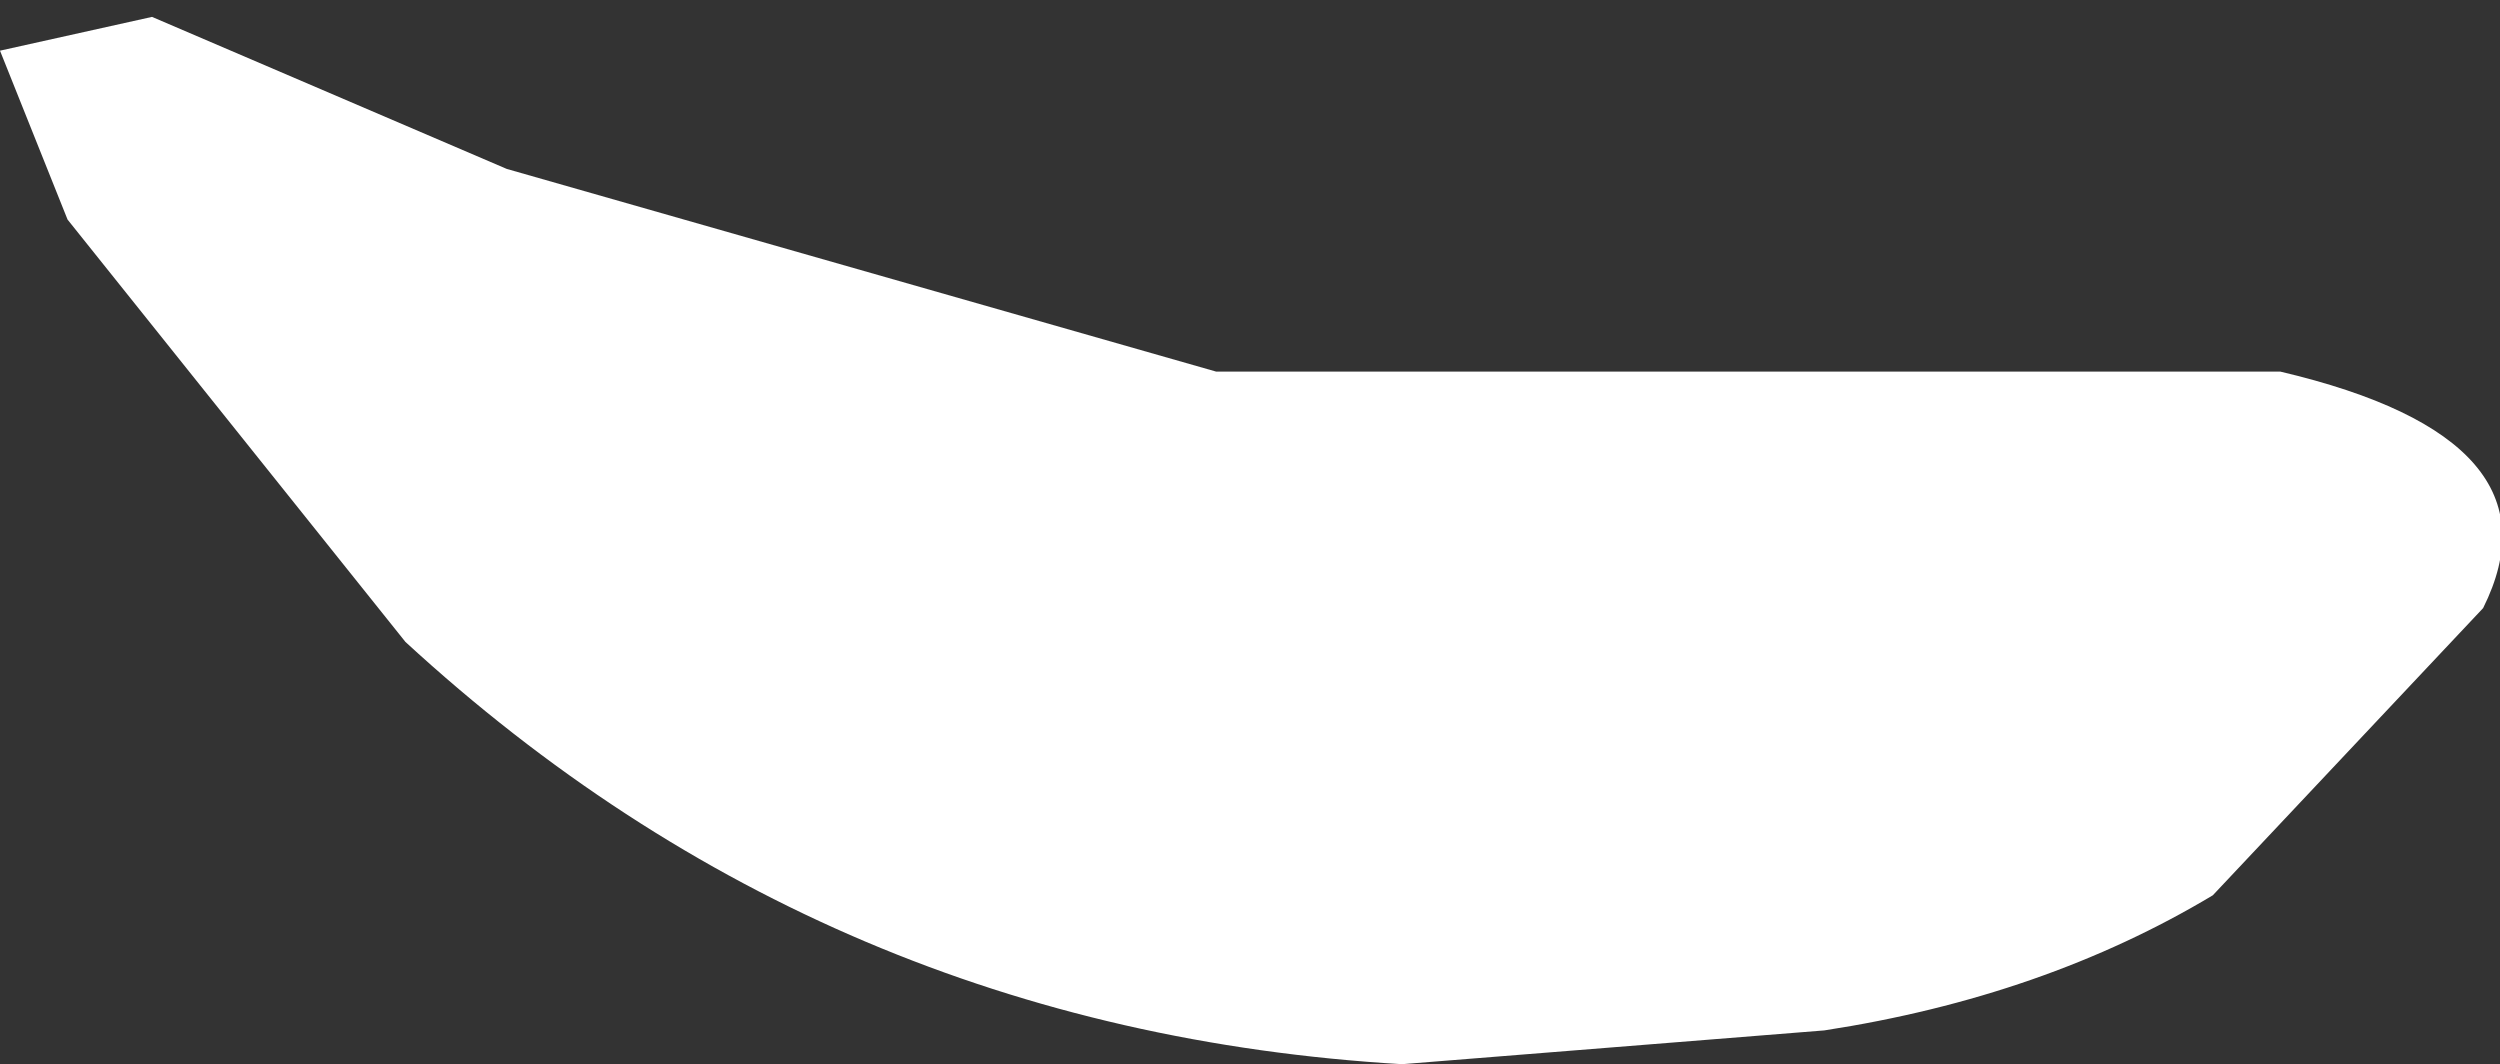 <?xml version="1.0" encoding="UTF-8" standalone="no"?>
<svg xmlns:xlink="http://www.w3.org/1999/xlink" height="3.15px" width="7.4px" xmlns="http://www.w3.org/2000/svg">
  <rect width="100%" height="100%" fill="#333333" stroke="none"/>
  <g transform="matrix(1.0, 0.0, 0.0, 1.0, 0.2, 0.05)">
    <path d="M6.35 2.6 Q5.85 2.9 5.2 3.0 L3.95 3.1 Q2.25 3.0 1.0 1.85 L0.0 0.6 -0.2 0.1 0.25 0.0 1.3 0.45 3.4 1.05 5.0 1.05 6.55 1.05 Q7.4 1.25 7.15 1.75 L6.35 2.6" fill="#ffffff" fill-rule="evenodd" stroke="none"/>
  </g>
</svg>
